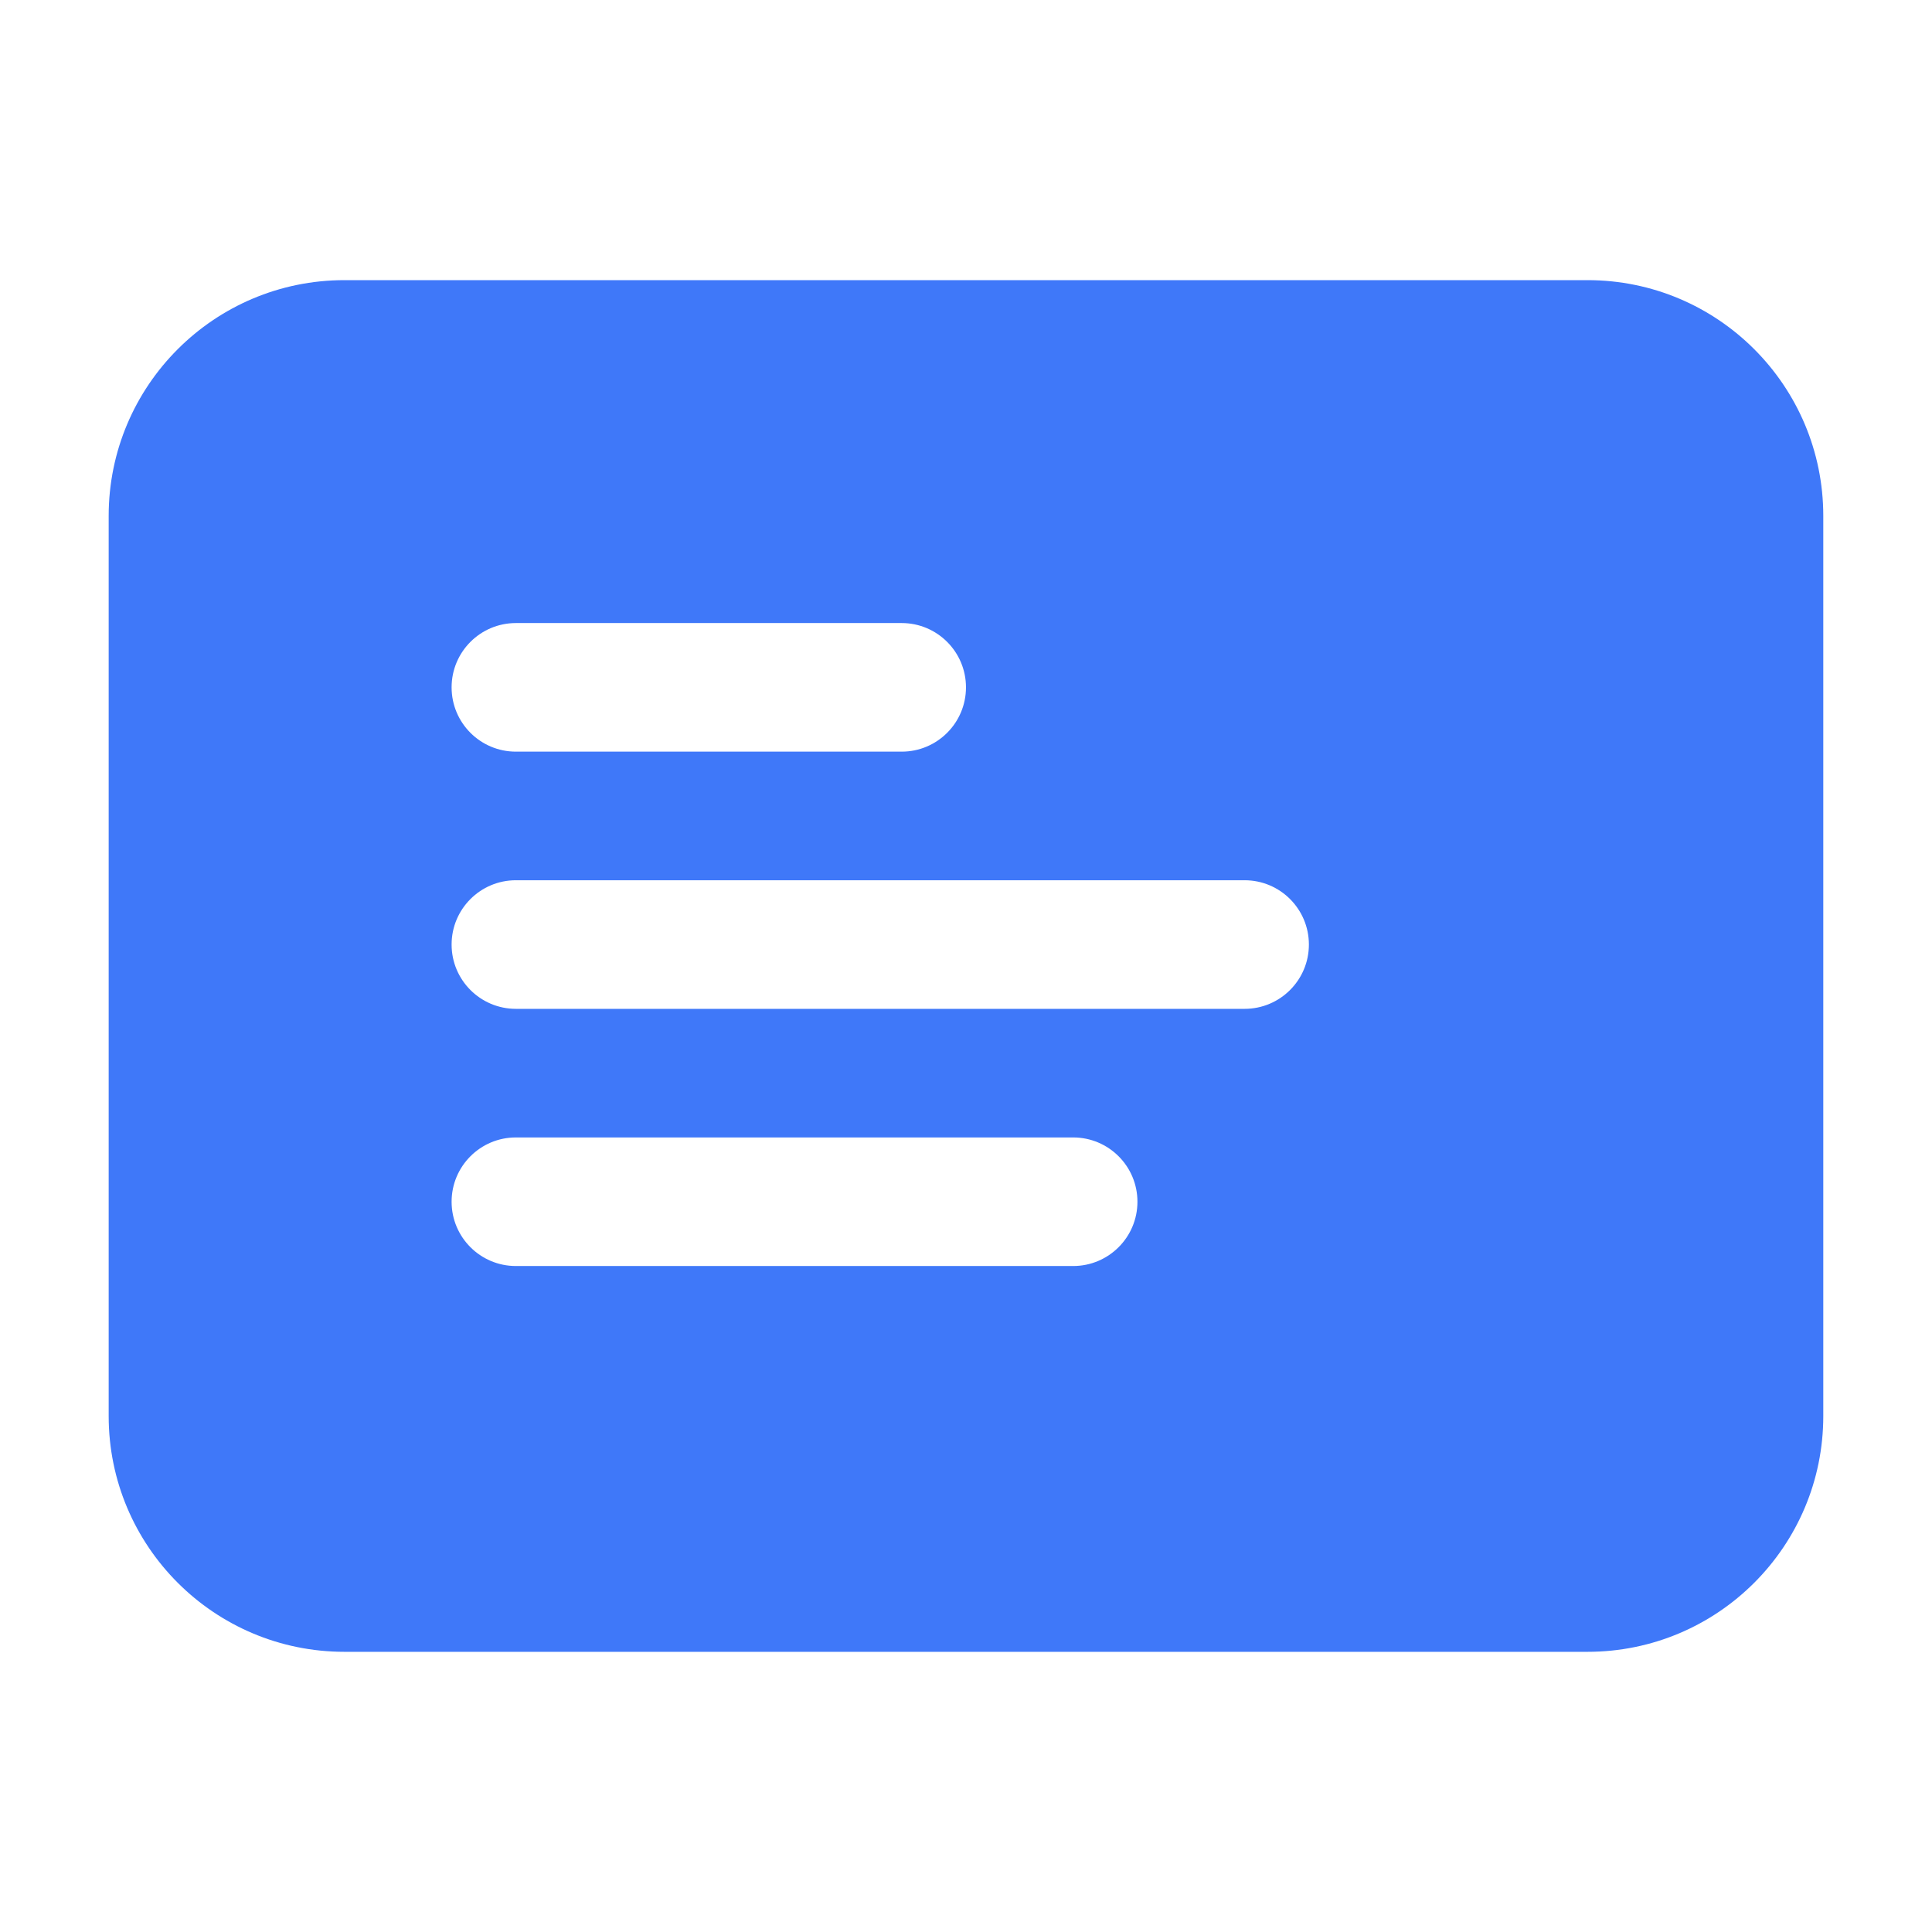 <svg xmlns="http://www.w3.org/2000/svg" xmlns:xlink="http://www.w3.org/1999/xlink" width="500" zoomAndPan="magnify" viewBox="0 0 375 375" height="500" preserveAspectRatio="xMidYMid meet" version="1.0"><path fill="#3f78f9" d="M 21.094 100.137 C 21.094 74.863 41.582 54.375 66.855 54.375 L 308.137 54.375 C 333.41 54.375 353.898 74.863 353.898 100.137 L 353.898 274.855 C 353.898 300.129 333.41 320.617 308.137 320.617 L 66.855 320.617 C 41.582 320.617 21.094 300.129 21.094 274.855 Z M 100.137 120.934 C 93.242 120.934 87.656 126.523 87.656 133.414 C 87.656 140.309 93.242 145.895 100.137 145.895 L 175.016 145.895 C 181.906 145.895 187.496 140.309 187.496 133.414 C 187.496 126.523 181.906 120.934 175.016 120.934 Z M 100.137 170.855 C 93.242 170.855 87.656 176.441 87.656 183.336 C 87.656 190.227 93.242 195.816 100.137 195.816 L 241.574 195.816 C 248.469 195.816 254.055 190.227 254.055 183.336 C 254.055 176.441 248.469 170.855 241.574 170.855 Z M 87.656 233.258 C 87.656 240.148 93.242 245.734 100.137 245.734 L 208.297 245.734 C 215.188 245.734 220.777 240.148 220.777 233.258 C 220.777 226.363 215.188 220.777 208.297 220.777 L 100.137 220.777 C 93.242 220.777 87.656 226.363 87.656 233.258 Z M 87.656 233.258 " fill-opacity="1" fill-rule="nonzero"/></svg>